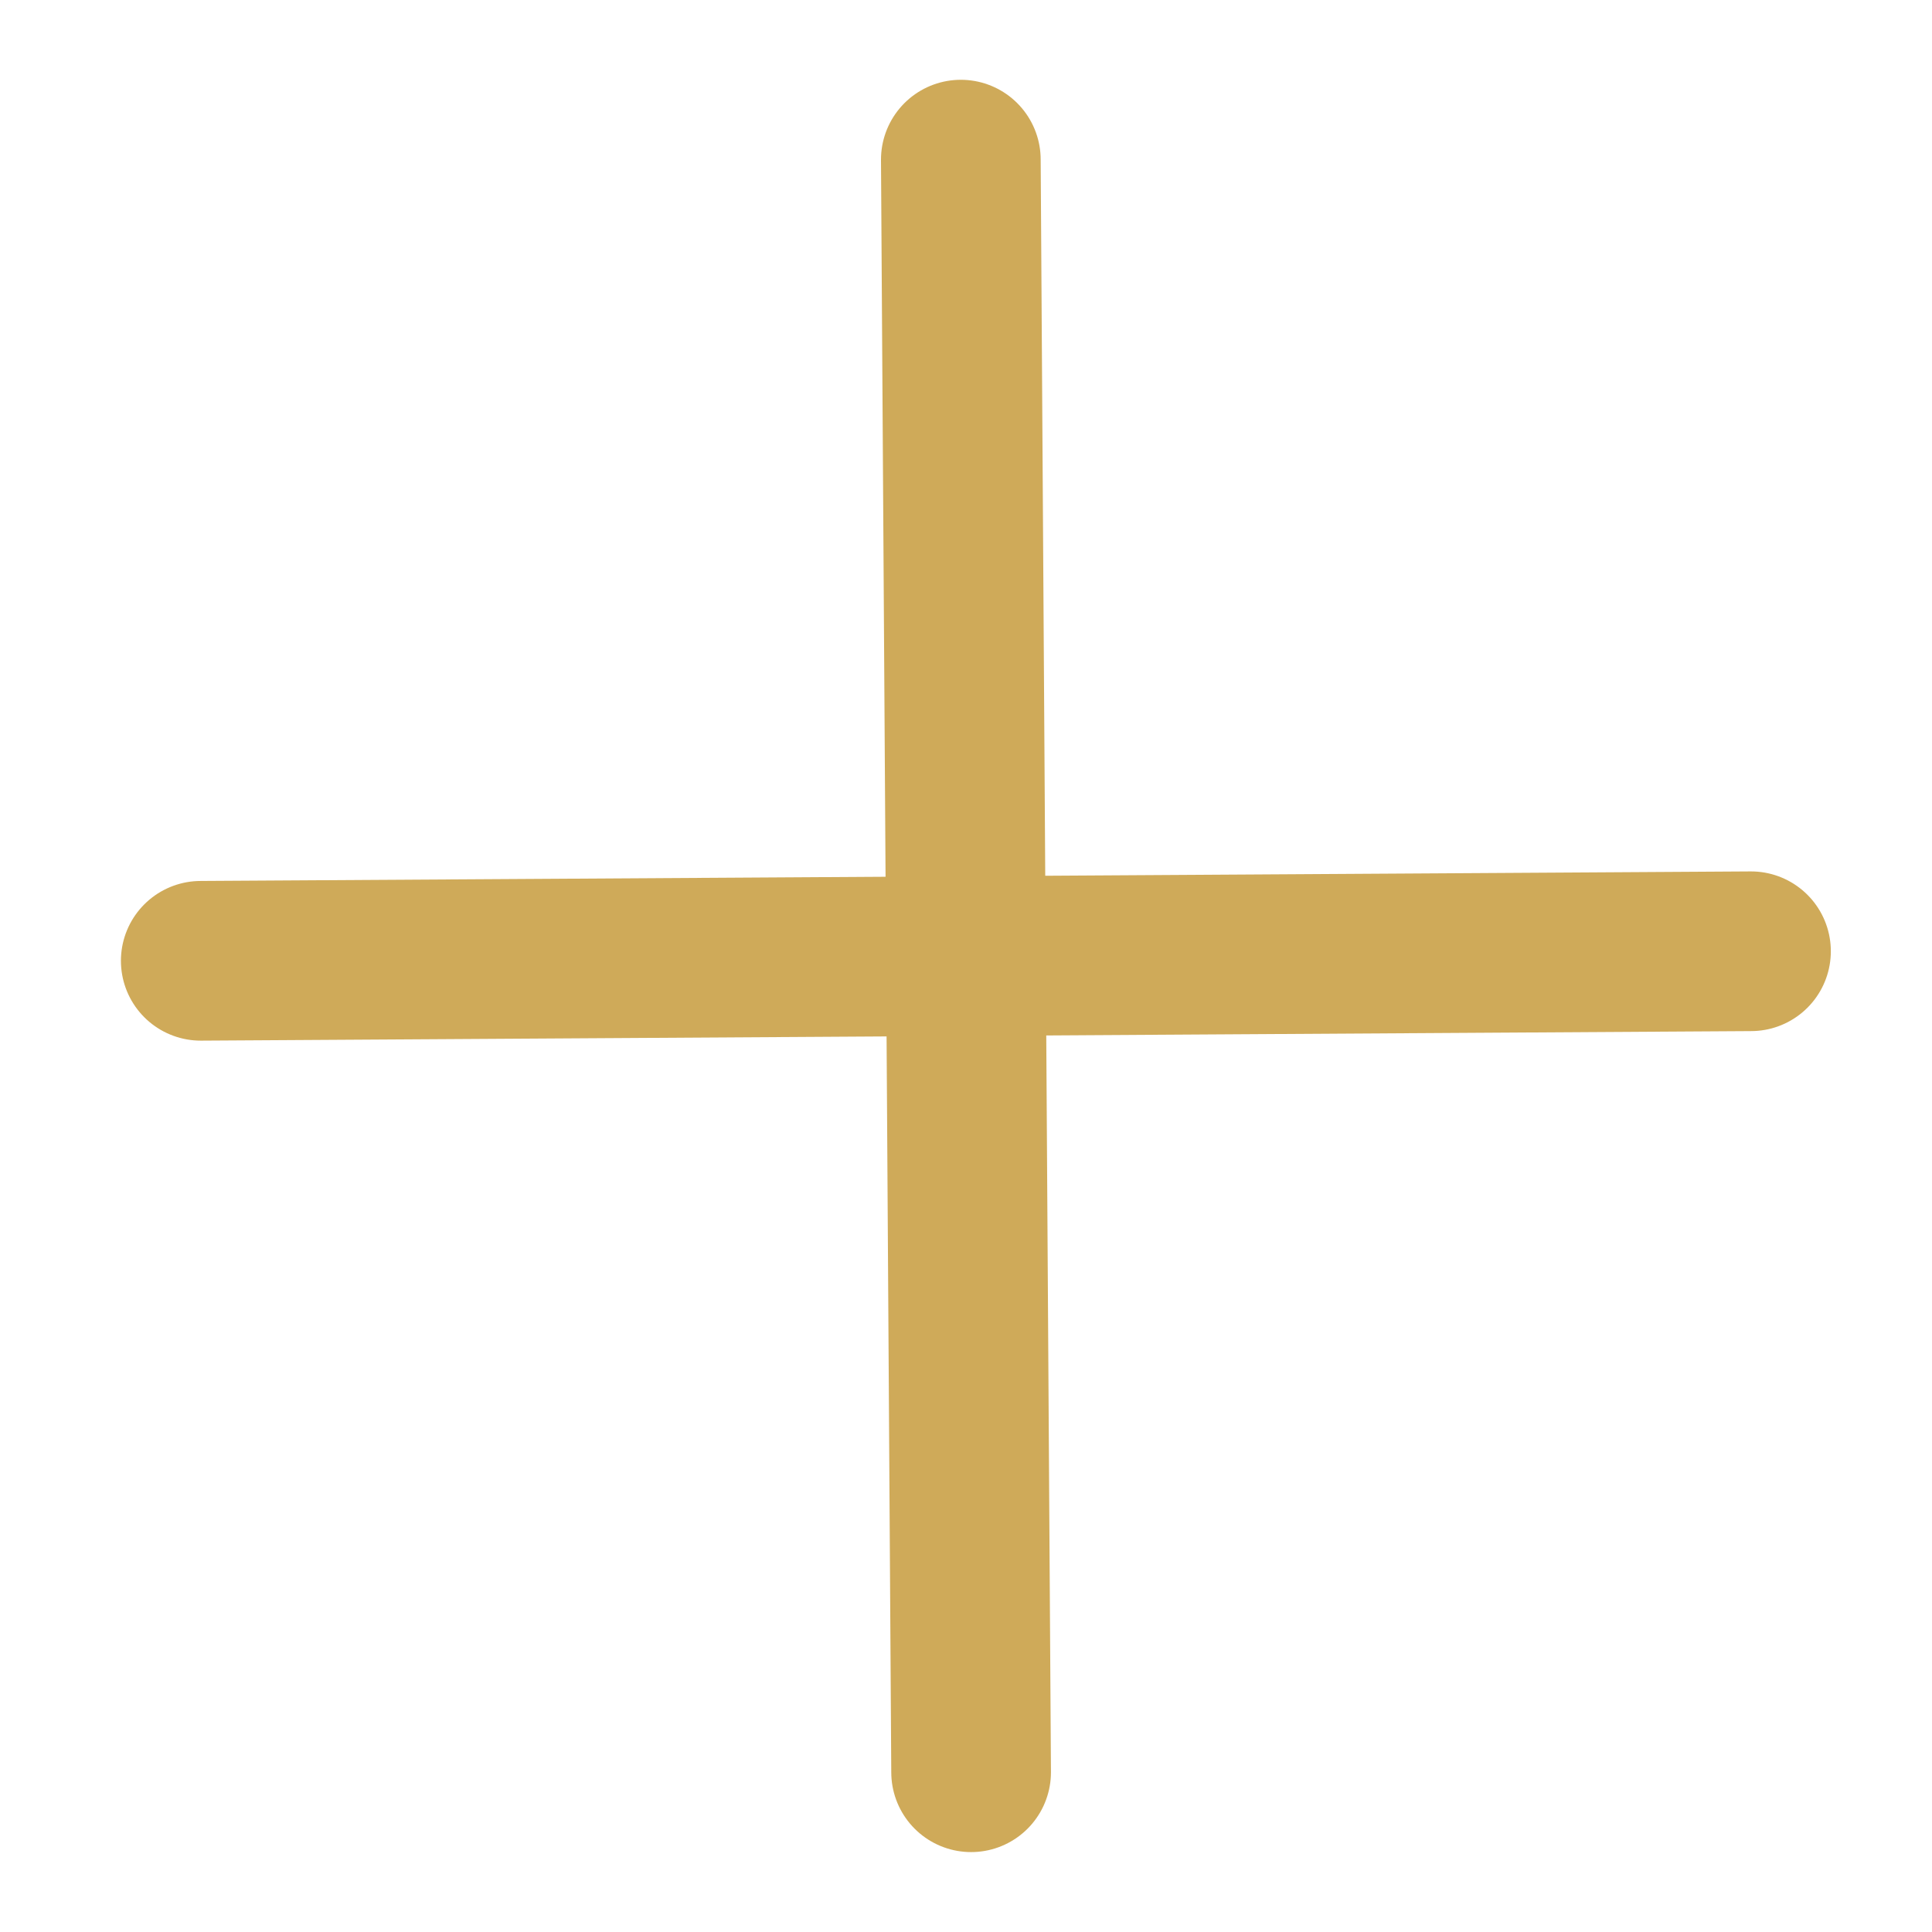 <svg xmlns="http://www.w3.org/2000/svg" width="24.198" height="24.198" viewBox="0 0 24.198 24.198">
  <g id="Gruppe_157" data-name="Gruppe 157" transform="translate(-1333.725 1277.755) rotate(-45)">
    <line id="Linie_1" data-name="Linie 1" x2="13.814" y2="13.645" transform="translate(1839.864 49.864)" fill="none" stroke="#cfaa59" stroke-linecap="round" stroke-width="2"/>
    <line id="Linie_2" data-name="Linie 2" y1="14.373" x2="14.191" transform="translate(1839.5 49.5)" fill="none" stroke="#cfaa59" stroke-linecap="round" stroke-width="2"/>
  </g>
</svg>
